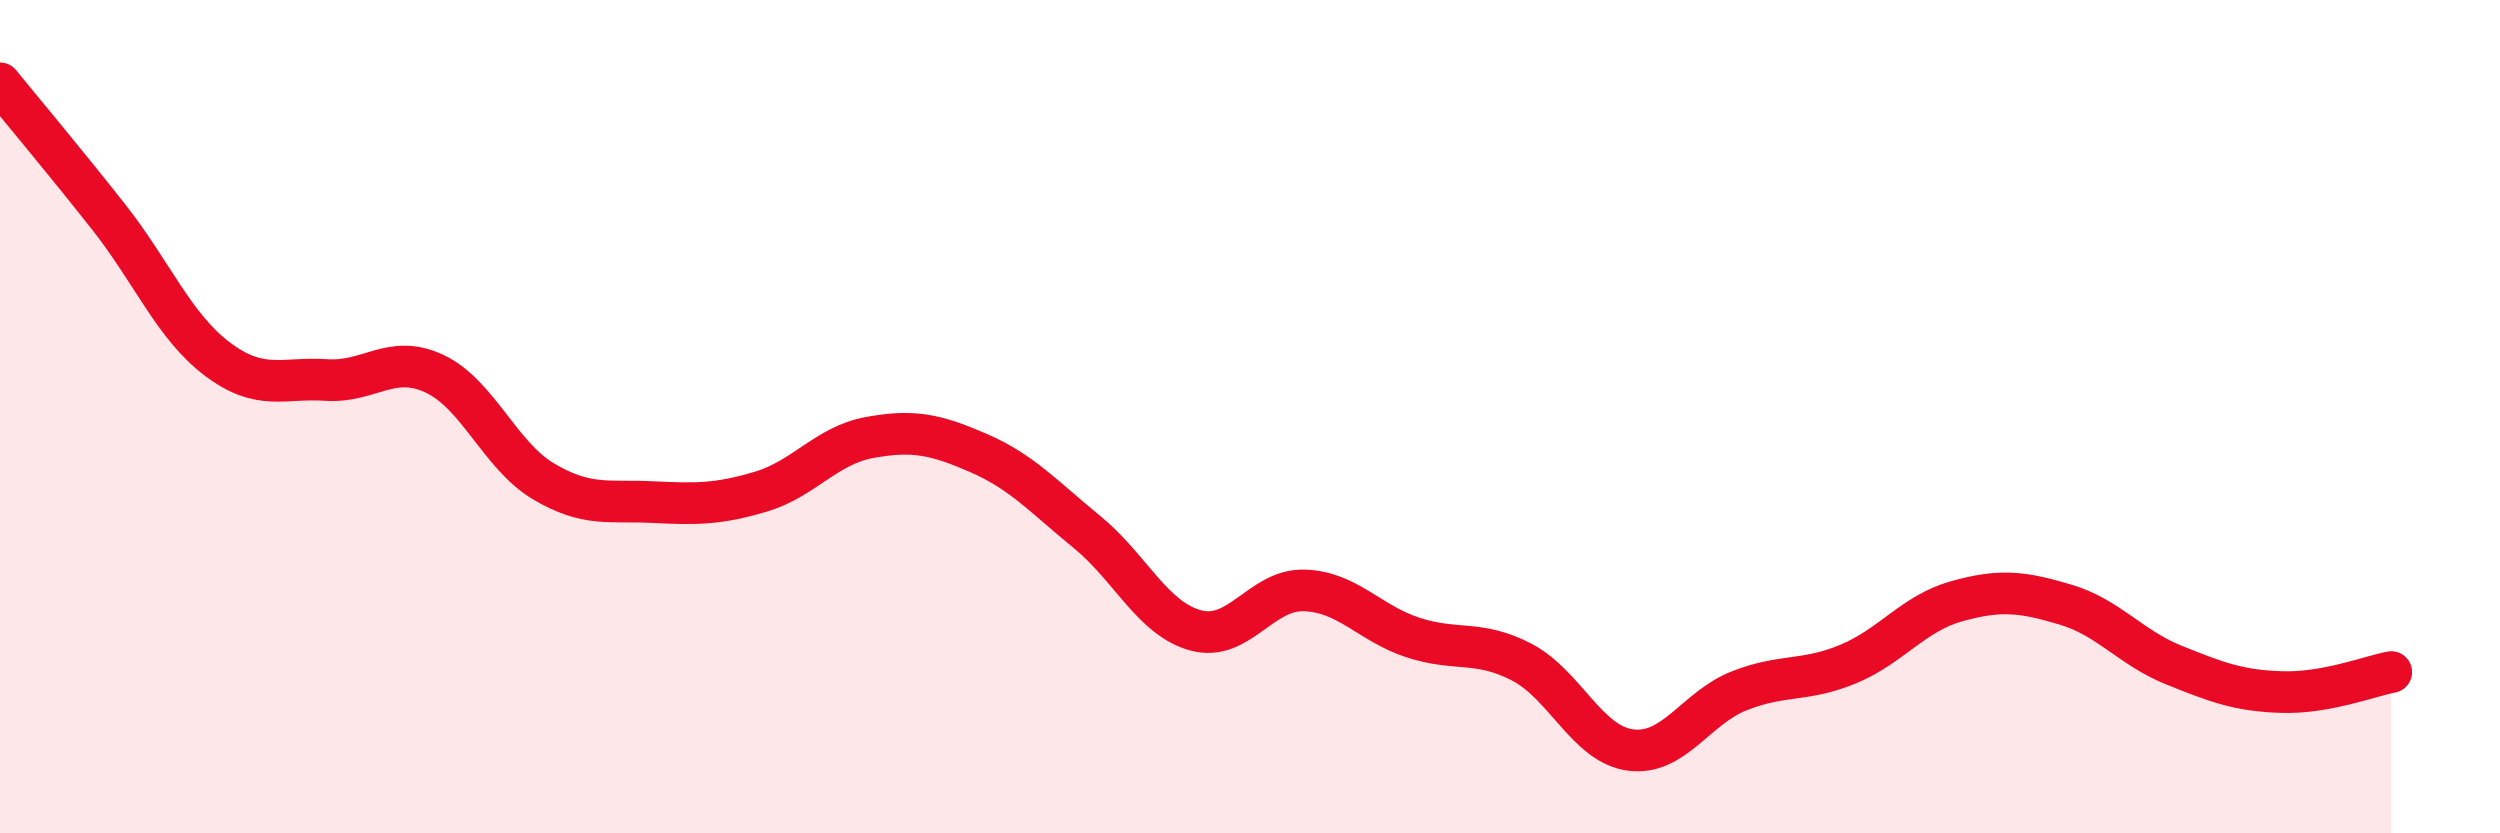 
    <svg width="60" height="20" viewBox="0 0 60 20" xmlns="http://www.w3.org/2000/svg">
      <path
        d="M 0,2 C 0.52,2.64 1.57,3.89 2.61,5.21 C 3.65,6.53 4.18,7.84 5.22,8.62 C 6.26,9.4 6.79,9.05 7.83,9.12 C 8.87,9.19 9.39,8.48 10.43,8.97 C 11.47,9.46 12,10.93 13.04,11.55 C 14.08,12.17 14.61,12 15.65,12.05 C 16.69,12.1 17.22,12.11 18.26,11.8 C 19.3,11.49 19.83,10.69 20.87,10.5 C 21.91,10.31 22.44,10.42 23.48,10.87 C 24.52,11.32 25.05,11.92 26.09,12.77 C 27.13,13.62 27.66,14.85 28.7,15.13 C 29.74,15.41 30.26,14.14 31.3,14.17 C 32.34,14.2 32.87,14.96 33.91,15.3 C 34.95,15.64 35.48,15.35 36.52,15.89 C 37.56,16.43 38.09,17.86 39.13,18 C 40.17,18.14 40.7,16.99 41.74,16.58 C 42.78,16.17 43.31,16.37 44.35,15.94 C 45.39,15.51 45.92,14.72 46.96,14.43 C 48,14.14 48.53,14.2 49.57,14.51 C 50.61,14.82 51.13,15.54 52.17,15.96 C 53.21,16.38 53.74,16.58 54.78,16.61 C 55.82,16.64 56.87,16.23 57.39,16.13L57.39 20L0 20Z"
        fill="#EB0A25"
        opacity="0.1"
        stroke-linecap="round"
        stroke-linejoin="round"
      />
      <path
        d="M 0,2 C 0.52,2.64 1.57,3.89 2.61,5.21 C 3.65,6.53 4.18,7.84 5.22,8.62 C 6.26,9.4 6.79,9.05 7.83,9.12 C 8.87,9.19 9.39,8.48 10.43,8.97 C 11.47,9.46 12,10.93 13.04,11.55 C 14.08,12.17 14.61,12 15.65,12.05 C 16.69,12.1 17.22,12.11 18.26,11.8 C 19.3,11.49 19.83,10.69 20.87,10.5 C 21.91,10.31 22.44,10.42 23.48,10.87 C 24.52,11.32 25.05,11.92 26.09,12.77 C 27.13,13.62 27.66,14.85 28.7,15.13 C 29.74,15.41 30.26,14.14 31.3,14.17 C 32.34,14.2 32.87,14.96 33.91,15.3 C 34.95,15.64 35.48,15.35 36.52,15.89 C 37.56,16.43 38.09,17.86 39.13,18 C 40.17,18.14 40.7,16.99 41.74,16.58 C 42.78,16.17 43.31,16.37 44.35,15.94 C 45.39,15.51 45.92,14.72 46.96,14.43 C 48,14.14 48.53,14.2 49.57,14.51 C 50.61,14.82 51.13,15.54 52.17,15.96 C 53.21,16.38 53.74,16.58 54.78,16.61 C 55.82,16.64 56.87,16.23 57.39,16.13"
        stroke="#EB0A25"
        stroke-width="1"
        fill="none"
        stroke-linecap="round"
        stroke-linejoin="round"
      />
    </svg>
  